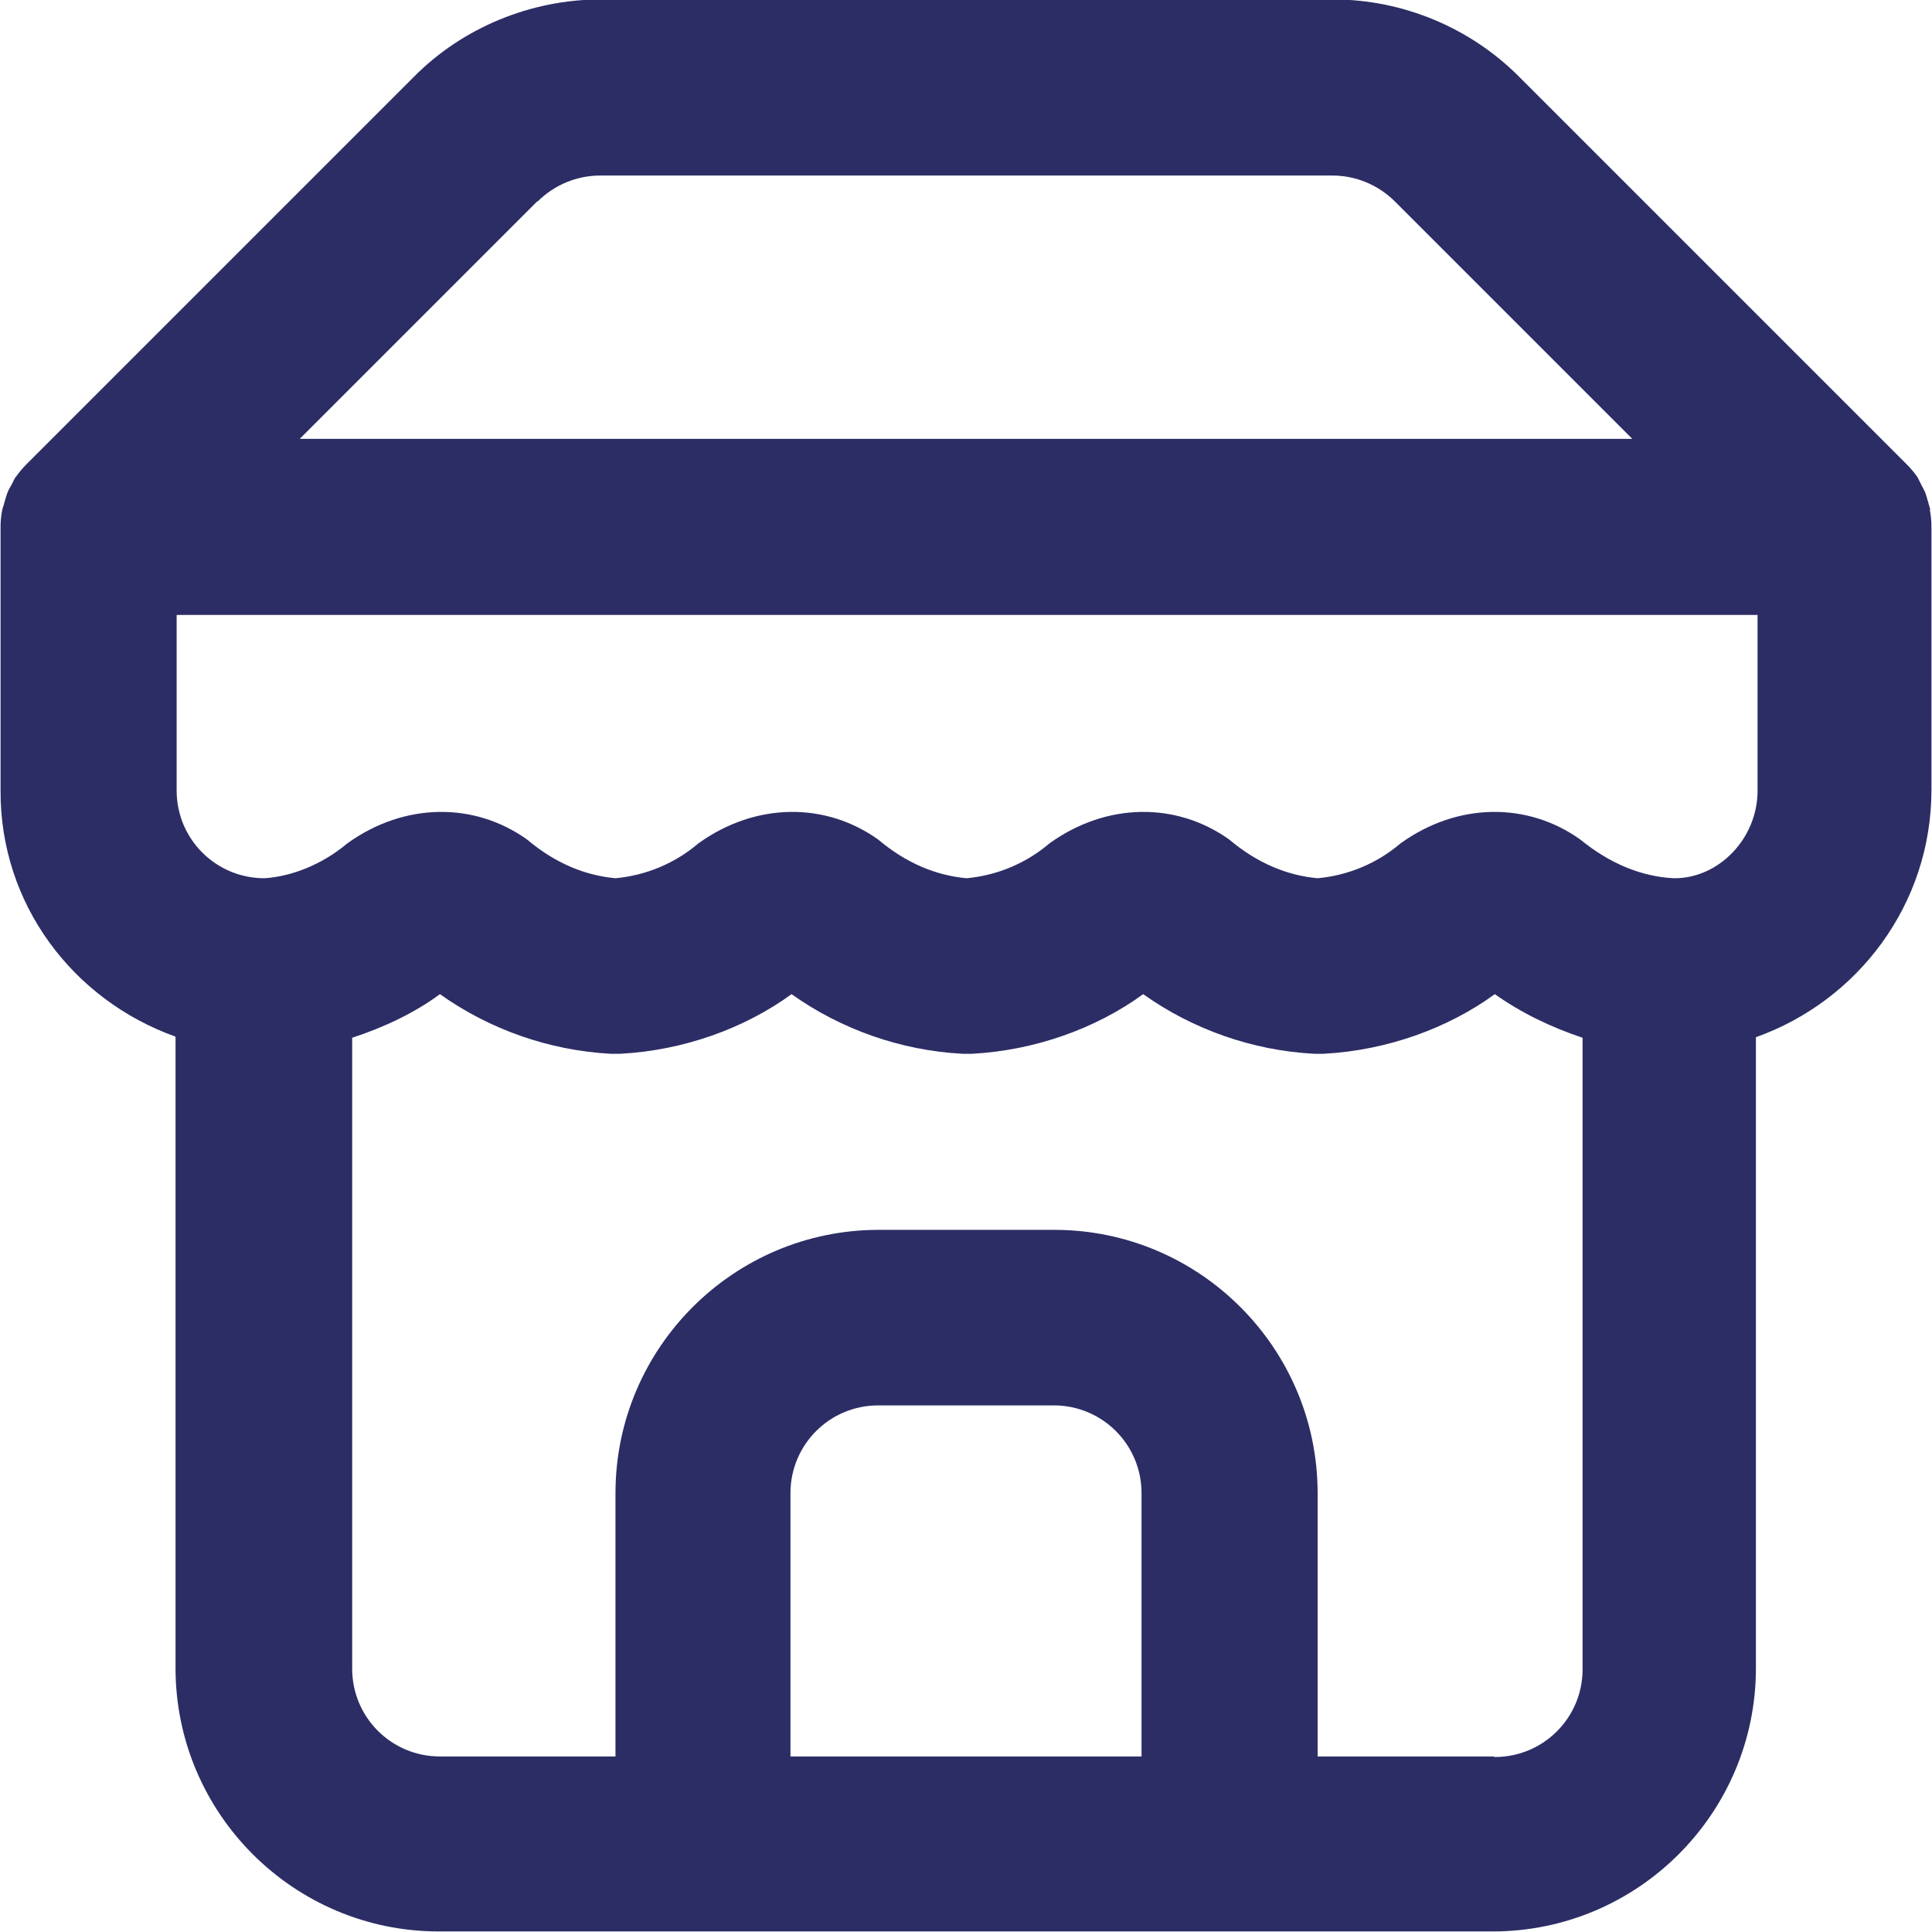 <?xml version="1.0" encoding="UTF-8"?>
<svg id="Layer_1" xmlns="http://www.w3.org/2000/svg" viewBox="0 0 35 35">
  <defs>
    <style>
      .cls-1 {
        fill: #2c2d65;
      }
    </style>
  </defs>
  <path class="cls-1" d="M34.97,9.23s-.03-.09-.04-.14c-.02-.05-.03-.11-.05-.16-.02-.05-.05-.1-.08-.16-.02-.04-.04-.08-.06-.12-.06-.09-.13-.17-.2-.24l-7.01-7.01c-.89-.9-2.12-1.41-3.38-1.41h-13.27c-1.26,0-2.5.51-3.38,1.4L.47,8.42c-.07.07-.14.16-.2.24-.02.04-.04.08-.06.12-.03.05-.06.1-.08.16-.02.05-.03.1-.05.16-.01.05-.03.09-.04.14-.02.1-.03.2-.03.3,0,0,0,0,0,.01v4.77C0,16.37,1.31,18.11,3.18,18.78v11.44c0,2.63,2.14,4.77,4.77,4.77h19.09c2.63,0,4.77-2.14,4.77-4.77v-11.43c1.85-.66,3.18-2.41,3.18-4.48v-4.77c0-.1-.01-.21-.03-.31ZM9.74,3.65c.3-.3.71-.47,1.13-.47h13.27c.42,0,.83.17,1.13.47l4.3,4.3H5.43l4.3-4.3ZM20.68,31.82h-6.36v-4.77c0-.88.71-1.59,1.59-1.59h3.18c.88,0,1.59.71,1.59,1.59v4.77ZM27.05,31.82h-3.18v-4.77c0-2.63-2.14-4.77-4.77-4.77h-3.18c-2.63,0-4.77,2.14-4.77,4.77v4.77h-3.18c-.88,0-1.59-.71-1.59-1.59v-11.43c.58-.19,1.13-.45,1.59-.79.9.64,1.98,1.02,3.09,1.08.06,0,.12,0,.18,0,1.14-.06,2.25-.46,3.1-1.08.9.64,1.98,1.02,3.09,1.08.06,0,.12,0,.18,0,1.14-.06,2.25-.46,3.1-1.08.9.64,1.98,1.02,3.09,1.08.03,0,.06,0,.09,0s.06,0,.09,0c1.14-.06,2.25-.46,3.1-1.08.48.34,1.02.6,1.59.79v11.44c0,.88-.71,1.59-1.59,1.59ZM30.32,15.91c-.58-.03-1.15-.26-1.69-.7-.95-.68-2.22-.68-3.26.07-.42.36-.95.58-1.5.63-.55-.05-1.09-.27-1.6-.7-.95-.68-2.22-.68-3.26.07-.42.36-.95.58-1.5.63-.55-.05-1.09-.27-1.6-.7-.95-.68-2.22-.68-3.26.07-.42.36-.95.58-1.5.63-.55-.05-1.09-.27-1.6-.7-.95-.68-2.22-.68-3.26.07-.45.38-1.01.6-1.5.63-.88,0-1.59-.71-1.59-1.59v-3.18h28.64v3.18c0,.88-.71,1.59-1.5,1.59Z" />
</svg>
